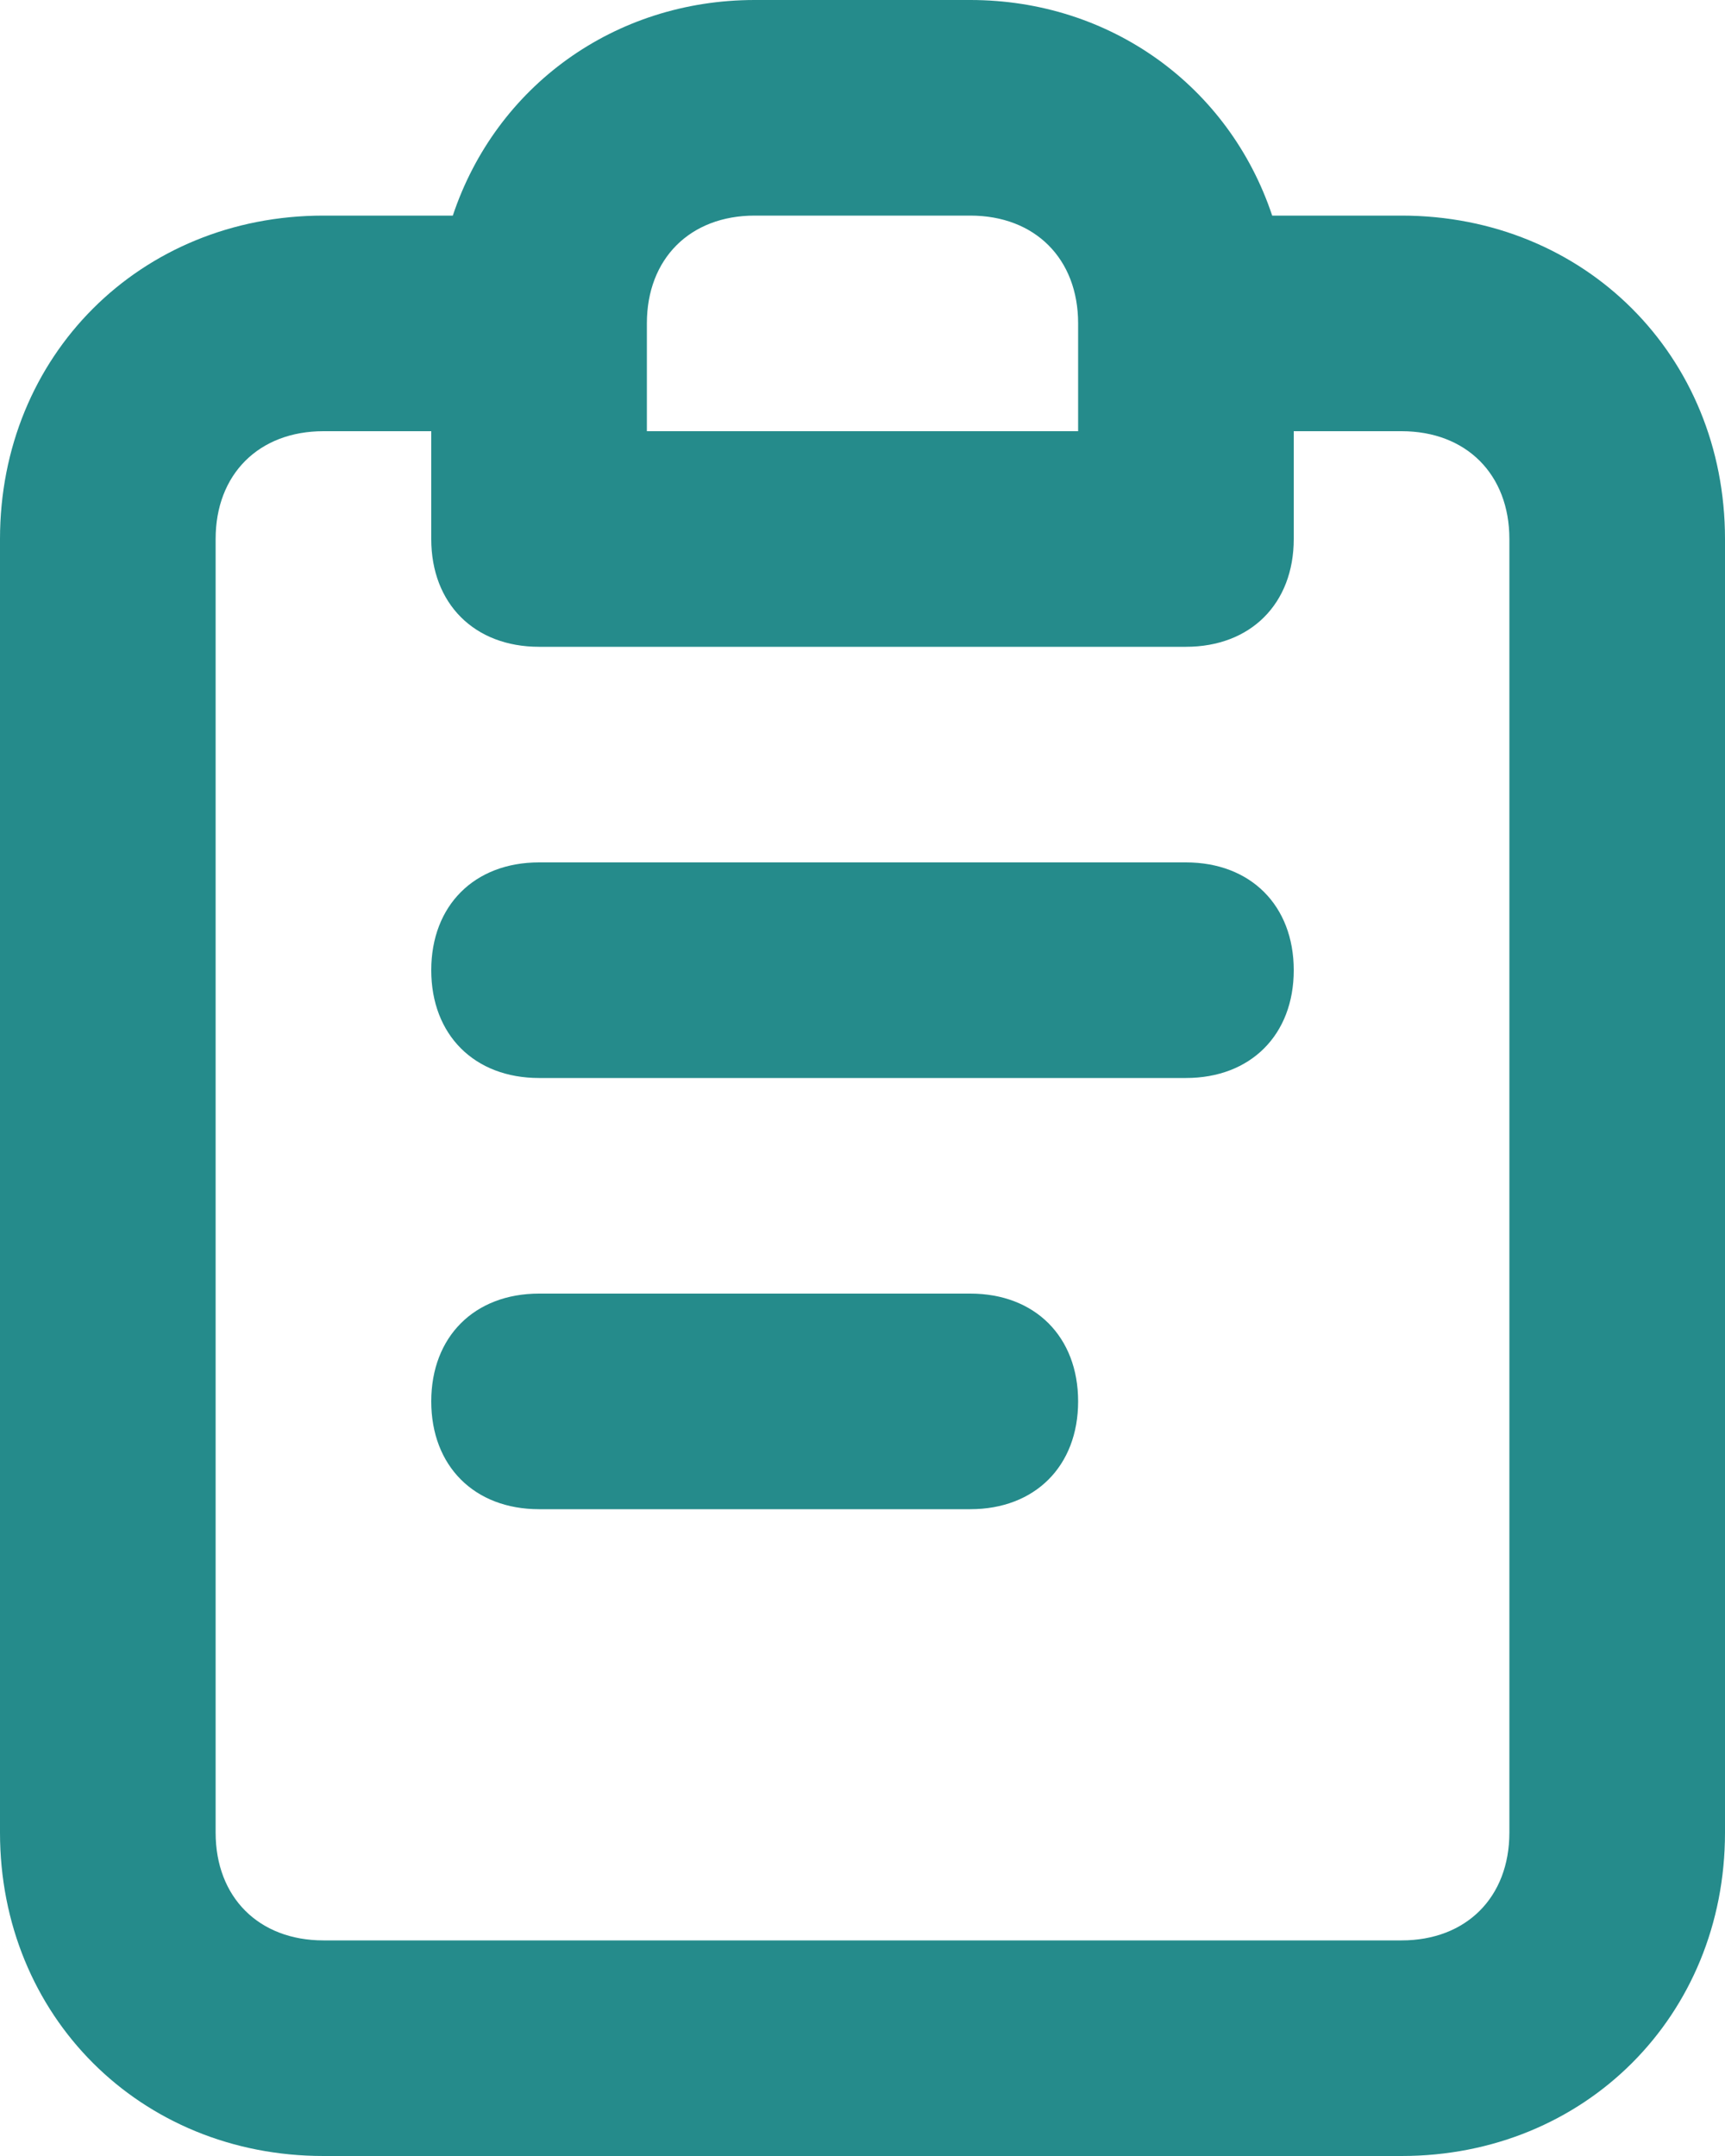 <?xml version="1.0" encoding="utf-8"?>
<!-- Generator: Adobe Illustrator 24.2.0, SVG Export Plug-In . SVG Version: 6.00 Build 0)  -->
<svg version="1.1" id="Layer_1" xmlns="http://www.w3.org/2000/svg" xmlns:xlink="http://www.w3.org/1999/xlink" x="0px" y="0px"
	 width="16px" height="20px" viewBox="0 0 16 20" style="enable-background:new 0 0 16 20;" xml:space="preserve">
<style type="text/css">
	.st0{fill:#258B8B;}
</style>
<path class="st0" d="M9,12H5c-0.6,0-1,0.4-1,1s0.4,1,1,1h4c0.6,0,1-0.4,1-1S9.6,12,9,12z M13,2h-1.2C11.4,0.8,10.3,0,9,0H7
	C5.7,0,4.6,0.8,4.2,2H3C1.3,2,0,3.3,0,5v12c0,1.7,1.3,3,3,3h10c1.7,0,3-1.3,3-3V5C16,3.3,14.7,2,13,2z M6,3c0-0.6,0.4-1,1-1h2
	c0.6,0,1,0.4,1,1v1H6V3z M14,17c0,0.6-0.4,1-1,1H3c-0.6,0-1-0.4-1-1V5c0-0.6,0.4-1,1-1h1v1c0,0.6,0.4,1,1,1h6c0.6,0,1-0.4,1-1V4h1
	c0.6,0,1,0.4,1,1V17z M11,8H5C4.4,8,4,8.4,4,9s0.4,1,1,1h6c0.6,0,1-0.4,1-1S11.6,8,11,8z"/>
</svg>
